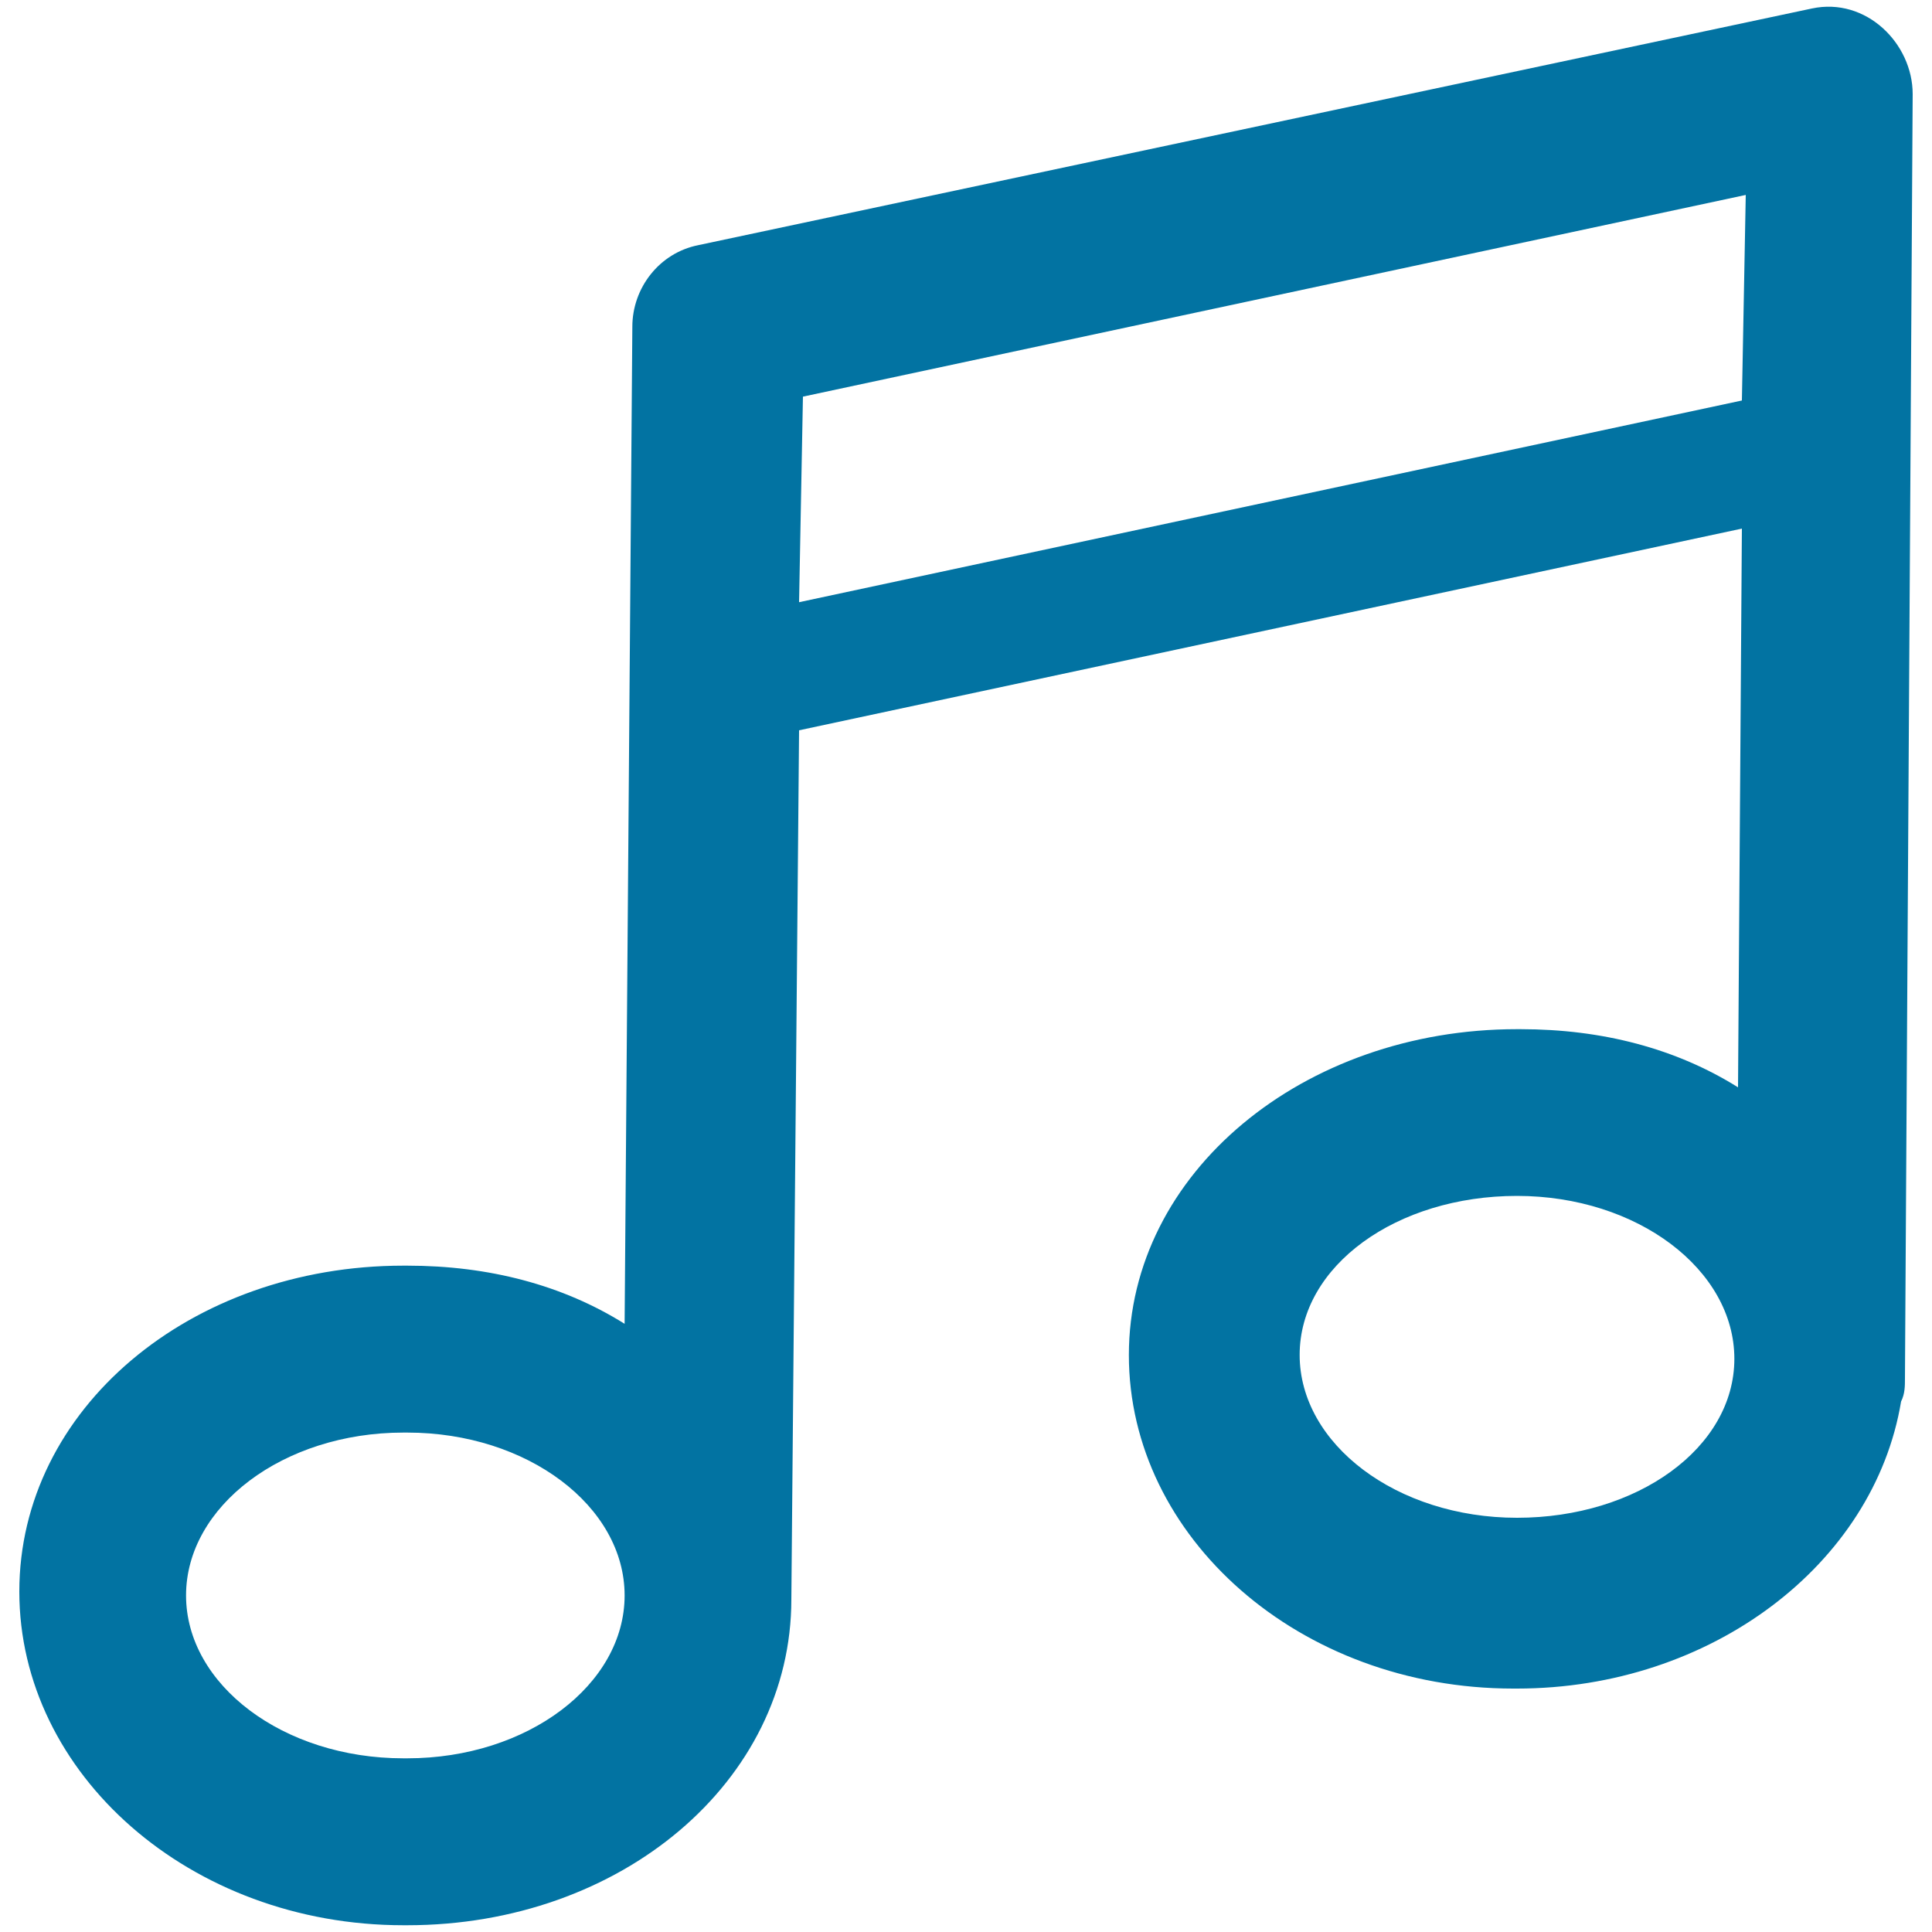 <svg xmlns="http://www.w3.org/2000/svg" viewBox="0 0 1000 1000" style="fill:#0273a2">
<title>Note Music Sound SVG icon</title>
<g><g><path d="M937.8,4.4L361.4,126.9c-20.1,4-34.1,22.1-34.1,42.2l-4,516.1c-32.1-20.1-70.3-30.1-112.5-30.1h-2C98.4,655.1,10,729.4,10,823.8s88.4,172.7,198.8,172.7h2c110.5,0,198.8-74.3,198.8-168.7l4-449.8l488-104.4l-2,289.2c-32.1-20.1-70.3-30.1-112.5-30.1h-2c-110.5,0-200.8,74.3-200.8,168.7S672.7,874,783.2,874h2c100.4,0,184.8-64.3,198.8-148.6c2-4,2-8,2-12l4-664.7C990,22.5,965.9-1.6,937.8,4.4z M210.8,910.1h-2c-62.3,0-112.5-38.2-112.5-84.3s50.2-84.3,112.5-84.3h2c62.3,0,112.5,38.2,112.5,84.3S273.1,910.1,210.8,910.1z M785.2,785.6c-62.3,0-112.5-38.2-112.5-84.3c0-46.2,50.2-82.3,112.5-82.3s112.5,38.2,112.5,84.3S847.4,785.6,785.2,785.6z M901.6,207.3l-488,104.4l2-106.4l488-104.4L901.6,207.3z"/></g></g>
</svg>